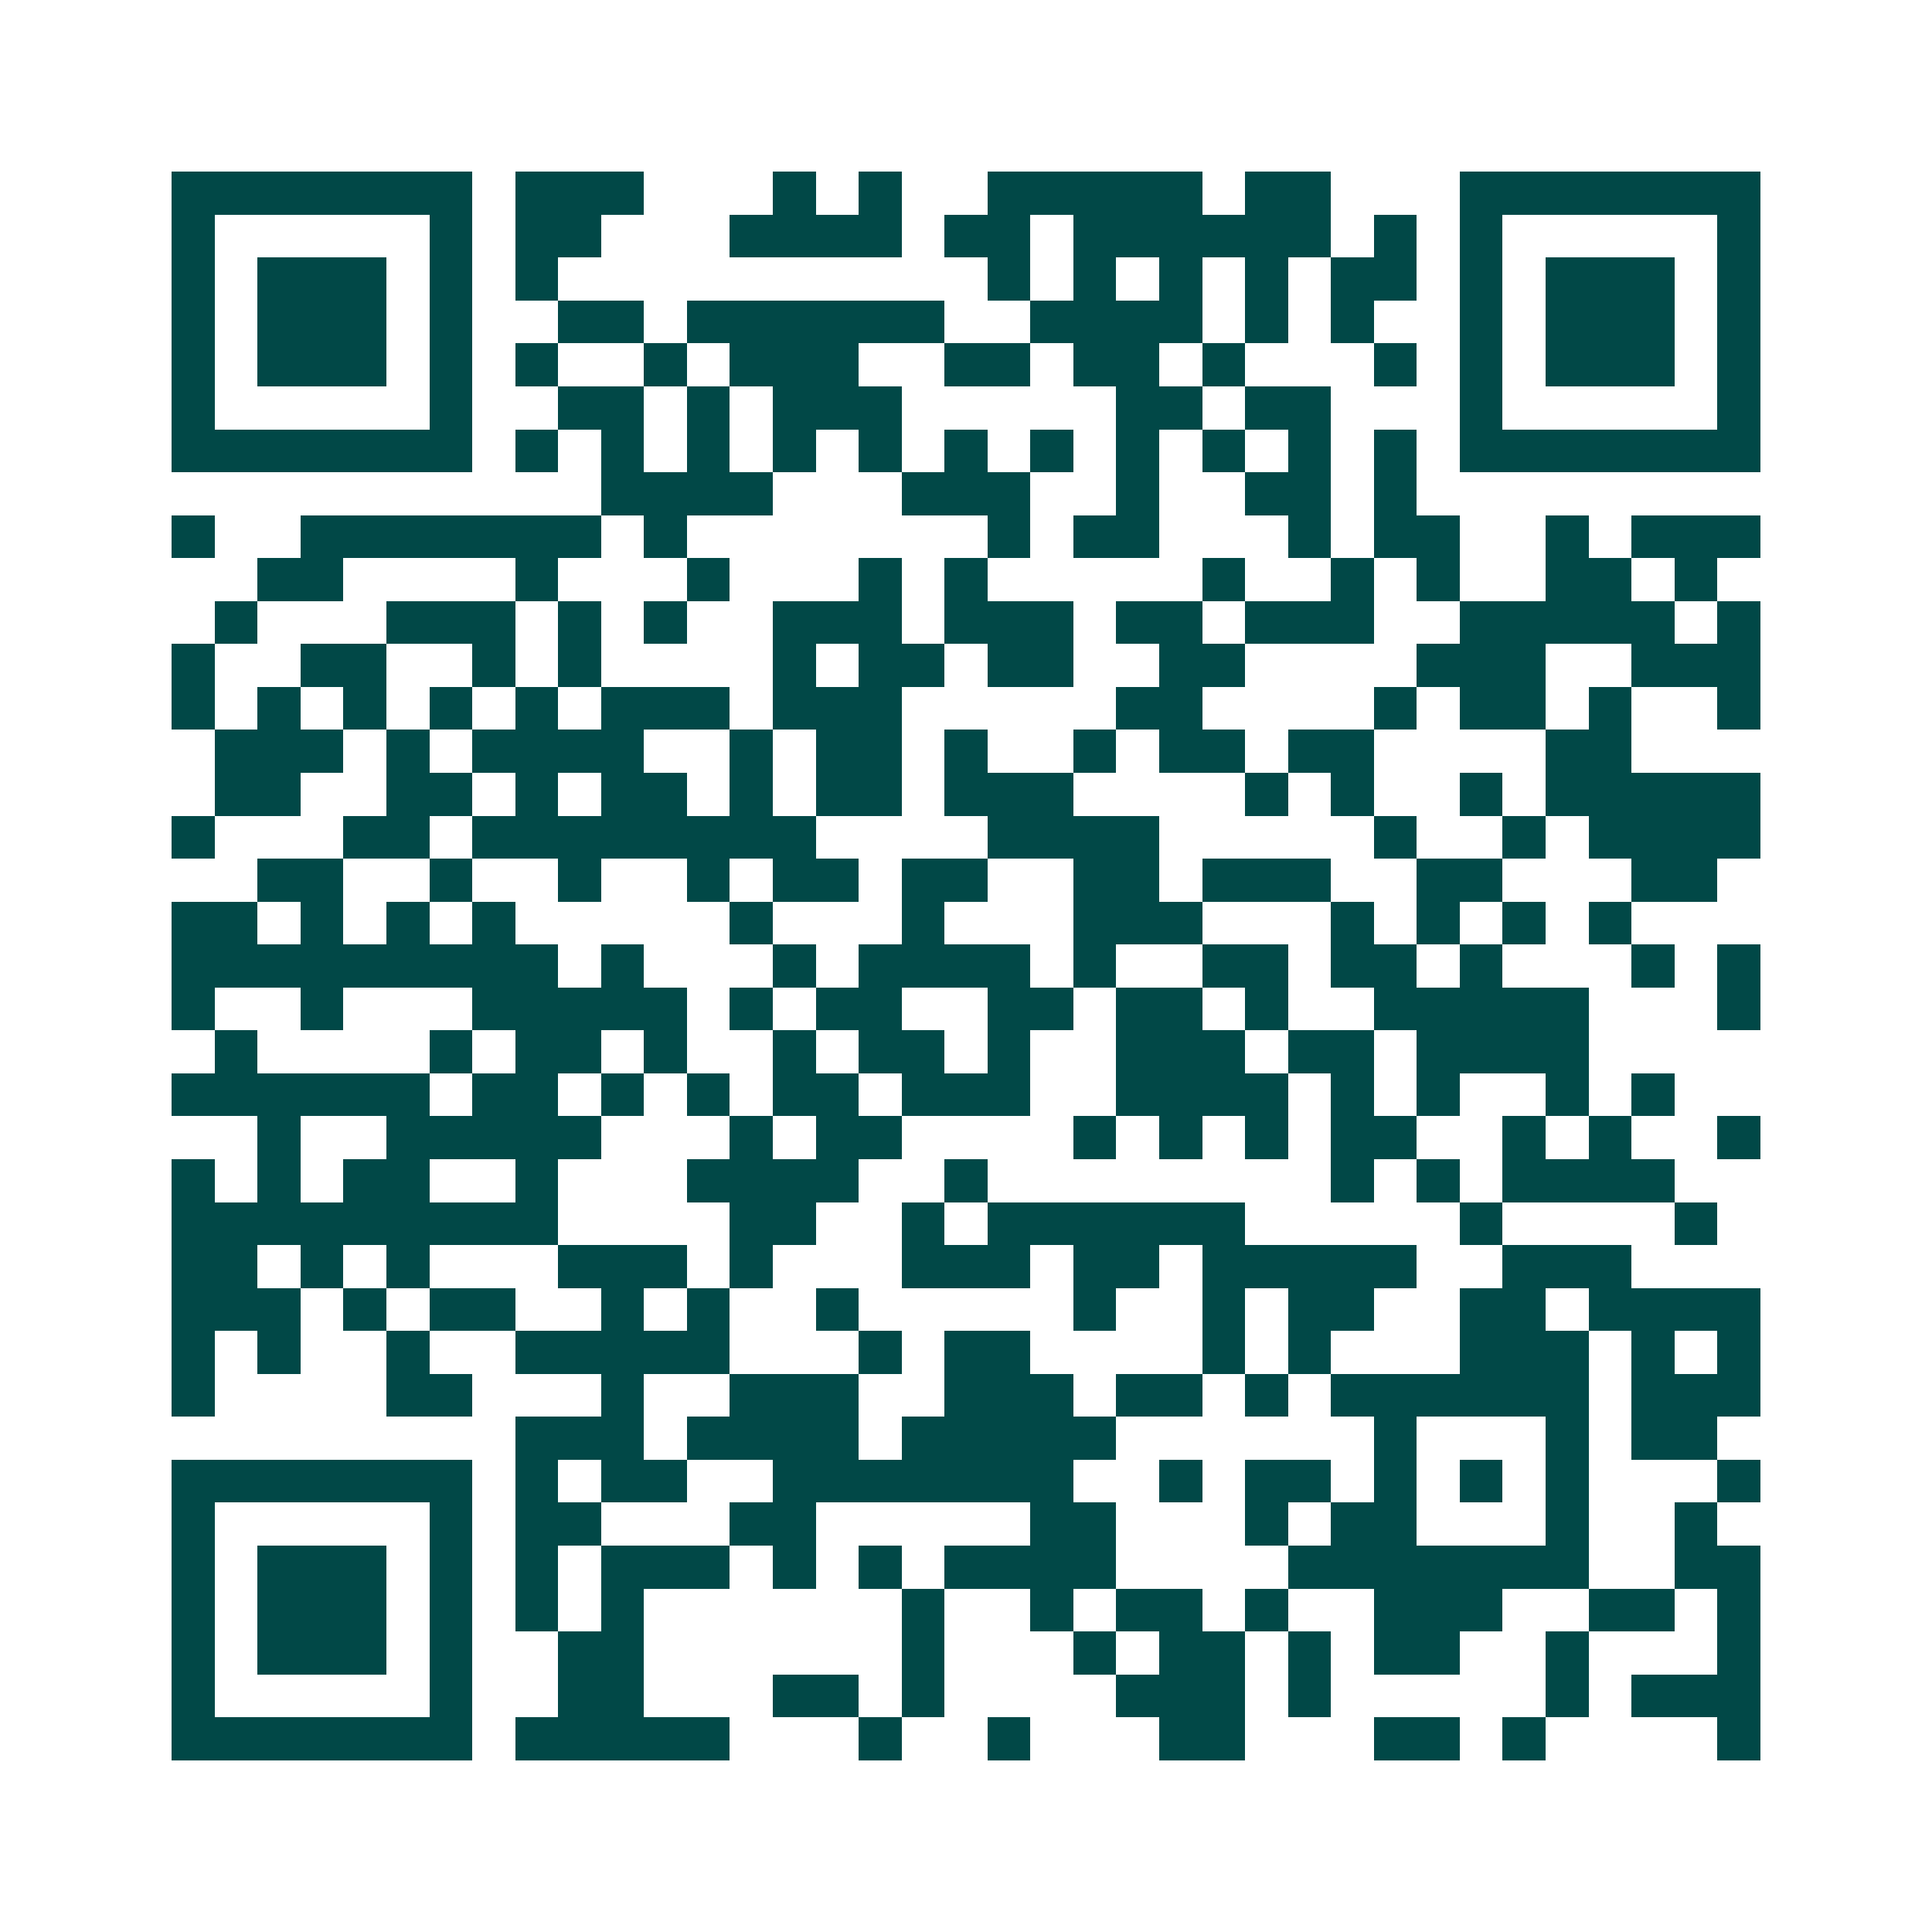 <svg xmlns="http://www.w3.org/2000/svg" width="200" height="200" viewBox="0 0 45 45" shape-rendering="crispEdges"><path fill="#ffffff" d="M0 0h45v45H0z"/><path stroke="#014847" d="M4 4.5h7m1 0h3m3 0h1m1 0h1m2 0h5m1 0h2m3 0h7M4 5.5h1m5 0h1m1 0h2m3 0h4m1 0h2m1 0h6m1 0h1m1 0h1m5 0h1M4 6.5h1m1 0h3m1 0h1m1 0h1m10 0h1m1 0h1m1 0h1m1 0h1m1 0h2m1 0h1m1 0h3m1 0h1M4 7.5h1m1 0h3m1 0h1m2 0h2m1 0h6m2 0h4m1 0h1m1 0h1m2 0h1m1 0h3m1 0h1M4 8.5h1m1 0h3m1 0h1m1 0h1m2 0h1m1 0h3m2 0h2m1 0h2m1 0h1m3 0h1m1 0h1m1 0h3m1 0h1M4 9.5h1m5 0h1m2 0h2m1 0h1m1 0h3m5 0h2m1 0h2m3 0h1m5 0h1M4 10.5h7m1 0h1m1 0h1m1 0h1m1 0h1m1 0h1m1 0h1m1 0h1m1 0h1m1 0h1m1 0h1m1 0h1m1 0h7M14 11.5h4m3 0h3m2 0h1m2 0h2m1 0h1M4 12.5h1m2 0h7m1 0h1m7 0h1m1 0h2m3 0h1m1 0h2m2 0h1m1 0h3M6 13.5h2m4 0h1m3 0h1m3 0h1m1 0h1m5 0h1m2 0h1m1 0h1m2 0h2m1 0h1M5 14.5h1m3 0h3m1 0h1m1 0h1m2 0h3m1 0h3m1 0h2m1 0h3m2 0h5m1 0h1M4 15.5h1m2 0h2m2 0h1m1 0h1m4 0h1m1 0h2m1 0h2m2 0h2m4 0h3m2 0h3M4 16.5h1m1 0h1m1 0h1m1 0h1m1 0h1m1 0h3m1 0h3m5 0h2m4 0h1m1 0h2m1 0h1m2 0h1M5 17.5h3m1 0h1m1 0h4m2 0h1m1 0h2m1 0h1m2 0h1m1 0h2m1 0h2m4 0h2M5 18.5h2m2 0h2m1 0h1m1 0h2m1 0h1m1 0h2m1 0h3m4 0h1m1 0h1m2 0h1m1 0h5M4 19.5h1m3 0h2m1 0h8m4 0h4m5 0h1m2 0h1m1 0h4M6 20.5h2m2 0h1m2 0h1m2 0h1m1 0h2m1 0h2m2 0h2m1 0h3m2 0h2m3 0h2M4 21.5h2m1 0h1m1 0h1m1 0h1m5 0h1m3 0h1m3 0h3m3 0h1m1 0h1m1 0h1m1 0h1M4 22.5h9m1 0h1m3 0h1m1 0h4m1 0h1m2 0h2m1 0h2m1 0h1m3 0h1m1 0h1M4 23.5h1m2 0h1m3 0h5m1 0h1m1 0h2m2 0h2m1 0h2m1 0h1m2 0h5m3 0h1M5 24.5h1m4 0h1m1 0h2m1 0h1m2 0h1m1 0h2m1 0h1m2 0h3m1 0h2m1 0h4M4 25.5h6m1 0h2m1 0h1m1 0h1m1 0h2m1 0h3m2 0h4m1 0h1m1 0h1m2 0h1m1 0h1M6 26.5h1m2 0h5m3 0h1m1 0h2m4 0h1m1 0h1m1 0h1m1 0h2m2 0h1m1 0h1m2 0h1M4 27.5h1m1 0h1m1 0h2m2 0h1m3 0h4m2 0h1m8 0h1m1 0h1m1 0h4M4 28.5h9m4 0h2m2 0h1m1 0h6m5 0h1m4 0h1M4 29.5h2m1 0h1m1 0h1m3 0h3m1 0h1m3 0h3m1 0h2m1 0h5m2 0h3M4 30.5h3m1 0h1m1 0h2m2 0h1m1 0h1m2 0h1m5 0h1m2 0h1m1 0h2m2 0h2m1 0h4M4 31.5h1m1 0h1m2 0h1m2 0h5m3 0h1m1 0h2m4 0h1m1 0h1m3 0h3m1 0h1m1 0h1M4 32.5h1m4 0h2m3 0h1m2 0h3m2 0h3m1 0h2m1 0h1m1 0h6m1 0h3M12 33.5h3m1 0h4m1 0h5m6 0h1m3 0h1m1 0h2M4 34.5h7m1 0h1m1 0h2m2 0h7m2 0h1m1 0h2m1 0h1m1 0h1m1 0h1m3 0h1M4 35.5h1m5 0h1m1 0h2m3 0h2m5 0h2m3 0h1m1 0h2m3 0h1m2 0h1M4 36.5h1m1 0h3m1 0h1m1 0h1m1 0h3m1 0h1m1 0h1m1 0h4m4 0h7m2 0h2M4 37.5h1m1 0h3m1 0h1m1 0h1m1 0h1m6 0h1m2 0h1m1 0h2m1 0h1m2 0h3m2 0h2m1 0h1M4 38.5h1m1 0h3m1 0h1m2 0h2m6 0h1m3 0h1m1 0h2m1 0h1m1 0h2m2 0h1m3 0h1M4 39.5h1m5 0h1m2 0h2m3 0h2m1 0h1m4 0h3m1 0h1m5 0h1m1 0h3M4 40.5h7m1 0h5m3 0h1m2 0h1m3 0h2m3 0h2m1 0h1m4 0h1"/></svg>
